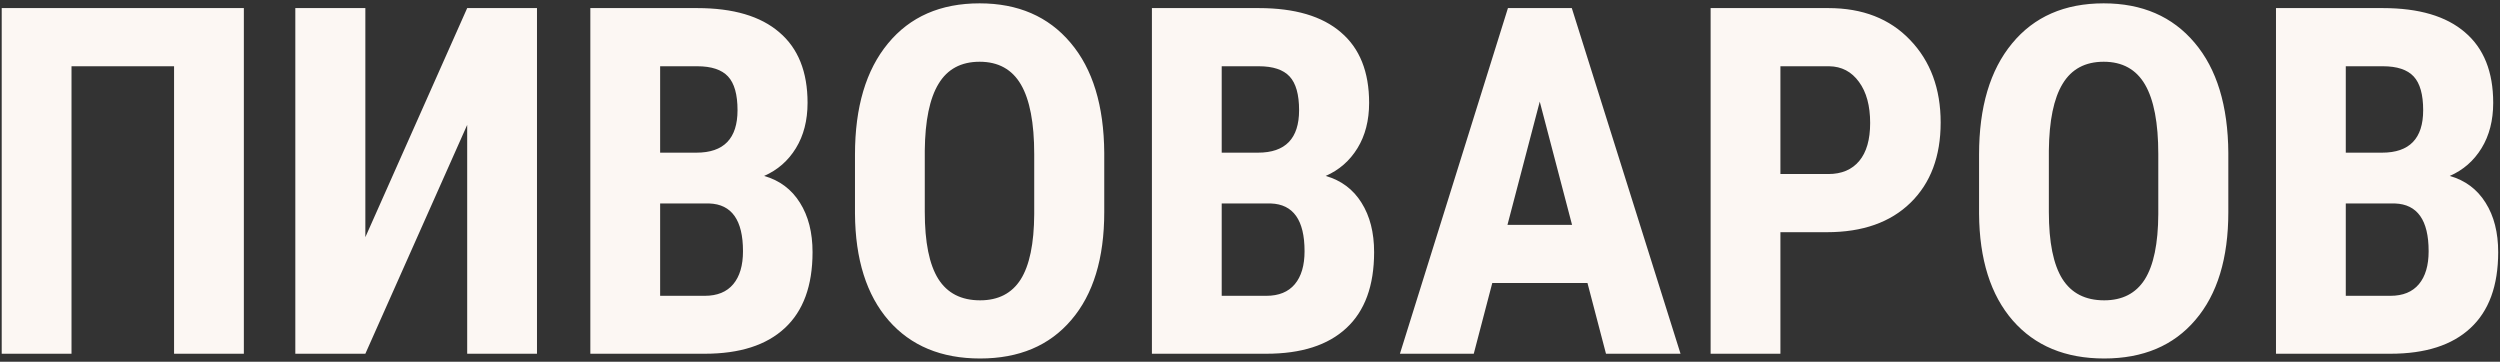 <?xml version="1.0" encoding="UTF-8"?> <svg xmlns="http://www.w3.org/2000/svg" width="470" height="68" viewBox="0 0 470 68" fill="none"><rect x="0" y="0" width="470" height="68" fill="#333333" stroke="none"/> <path d="M45.845 66.503H32.724V12.456H13.444V66.503H0.322V1.521H45.845V66.503ZM87.832 1.521H100.953V66.503H87.832V23.479L68.686 66.503H55.52V1.521H68.686V44.59L87.832 1.521ZM110.984 66.503V1.521H131.068C137.852 1.521 142.999 3.039 146.51 6.073C150.051 9.079 151.821 13.497 151.821 19.329C151.821 22.631 151.092 25.473 149.634 27.853C148.176 30.233 146.183 31.974 143.654 33.075C146.57 33.908 148.816 35.589 150.393 38.118C151.97 40.617 152.759 43.712 152.759 47.401C152.759 53.709 151.018 58.47 147.537 61.683C144.085 64.896 139.072 66.503 132.496 66.503H110.984ZM124.106 38.252V55.613H132.496C134.847 55.613 136.632 54.884 137.852 53.426C139.072 51.968 139.682 49.901 139.682 47.223C139.682 41.391 137.569 38.401 133.344 38.252H124.106ZM124.106 28.701H130.934C136.082 28.701 138.655 26.038 138.655 20.712C138.655 17.767 138.06 15.654 136.87 14.375C135.68 13.095 133.746 12.456 131.068 12.456H124.106V28.701ZM207.599 39.859C207.599 48.577 205.531 55.345 201.395 60.166C197.289 64.986 191.576 67.396 184.257 67.396C176.967 67.396 171.24 65.015 167.074 60.255C162.909 55.465 160.796 48.77 160.737 40.171V29.058C160.737 20.132 162.805 13.17 166.94 8.171C171.076 3.143 176.818 0.629 184.168 0.629C191.398 0.629 197.096 3.098 201.261 8.037C205.427 12.947 207.539 19.849 207.599 28.746V39.859ZM194.433 28.969C194.433 23.107 193.599 18.748 191.933 15.892C190.267 13.036 187.679 11.608 184.168 11.608C180.686 11.608 178.113 12.991 176.447 15.758C174.78 18.496 173.917 22.676 173.858 28.299V39.859C173.858 45.542 174.706 49.737 176.402 52.444C178.098 55.122 180.716 56.461 184.257 56.461C187.679 56.461 190.222 55.152 191.889 52.534C193.555 49.886 194.403 45.794 194.433 40.26V28.969ZM216.559 66.503V1.521H236.642C243.426 1.521 248.573 3.039 252.084 6.073C255.625 9.079 257.395 13.497 257.395 19.329C257.395 22.631 256.666 25.473 255.209 27.853C253.751 30.233 251.757 31.974 249.228 33.075C252.144 33.908 254.39 35.589 255.967 38.118C257.544 40.617 258.333 43.712 258.333 47.401C258.333 53.709 256.592 58.47 253.111 61.683C249.659 64.896 244.646 66.503 238.07 66.503H216.559ZM229.68 38.252V55.613H238.07C240.421 55.613 242.206 54.884 243.426 53.426C244.646 51.968 245.256 49.901 245.256 47.223C245.256 41.391 243.143 38.401 238.918 38.252H229.68ZM229.68 28.701H236.508C241.656 28.701 244.229 26.038 244.229 20.712C244.229 17.767 243.634 15.654 242.444 14.375C241.254 13.095 239.32 12.456 236.642 12.456H229.68V28.701ZM298.445 53.203H280.548L277.067 66.503H263.187L283.493 1.521H295.499L315.94 66.503H301.926L298.445 53.203ZM283.404 42.269H295.544L289.474 19.106L283.404 42.269ZM334.718 43.652V66.503H321.597V1.521H343.734C350.161 1.521 355.278 3.515 359.087 7.502C362.925 11.489 364.844 16.666 364.844 23.033C364.844 29.4 362.955 34.429 359.176 38.118C355.397 41.808 350.161 43.652 343.466 43.652H334.718ZM334.718 32.718H343.734C346.233 32.718 348.167 31.9 349.536 30.263C350.904 28.627 351.589 26.246 351.589 23.122C351.589 19.879 350.89 17.305 349.491 15.401C348.093 13.467 346.218 12.485 343.868 12.456H334.718V32.718ZM418.925 39.859C418.925 48.577 416.858 55.345 412.722 60.166C408.616 64.986 402.903 67.396 395.584 67.396C388.294 67.396 382.566 65.015 378.401 60.255C374.235 55.465 372.123 48.77 372.063 40.171V29.058C372.063 20.132 374.131 13.17 378.267 8.171C382.403 3.143 388.145 0.629 395.494 0.629C402.725 0.629 408.422 3.098 412.588 8.037C416.753 12.947 418.866 19.849 418.925 28.746V39.859ZM405.759 28.969C405.759 23.107 404.926 18.748 403.26 15.892C401.594 13.036 399.005 11.608 395.494 11.608C392.013 11.608 389.44 12.991 387.773 15.758C386.107 18.496 385.244 22.676 385.185 28.299V39.859C385.185 45.542 386.033 49.737 387.729 52.444C389.425 55.122 392.043 56.461 395.584 56.461C399.005 56.461 401.549 55.152 403.215 52.534C404.882 49.886 405.73 45.794 405.759 40.26V28.969ZM427.885 66.503V1.521H447.969C454.753 1.521 459.9 3.039 463.411 6.073C466.952 9.079 468.722 13.497 468.722 19.329C468.722 22.631 467.993 25.473 466.535 27.853C465.077 30.233 463.084 31.974 460.555 33.075C463.471 33.908 465.717 35.589 467.294 38.118C468.871 40.617 469.659 43.712 469.659 47.401C469.659 53.709 467.919 58.47 464.438 61.683C460.986 64.896 455.973 66.503 449.397 66.503H427.885ZM441.007 38.252V55.613H449.397C451.748 55.613 453.533 54.884 454.753 53.426C455.973 51.968 456.583 49.901 456.583 47.223C456.583 41.391 454.47 38.401 450.245 38.252H441.007ZM441.007 28.701H447.835C452.983 28.701 455.556 26.038 455.556 20.712C455.556 17.767 454.961 15.654 453.771 14.375C452.581 13.095 450.647 12.456 447.969 12.456H441.007V28.701Z" fill="#FCF7F3"></path> </svg> 